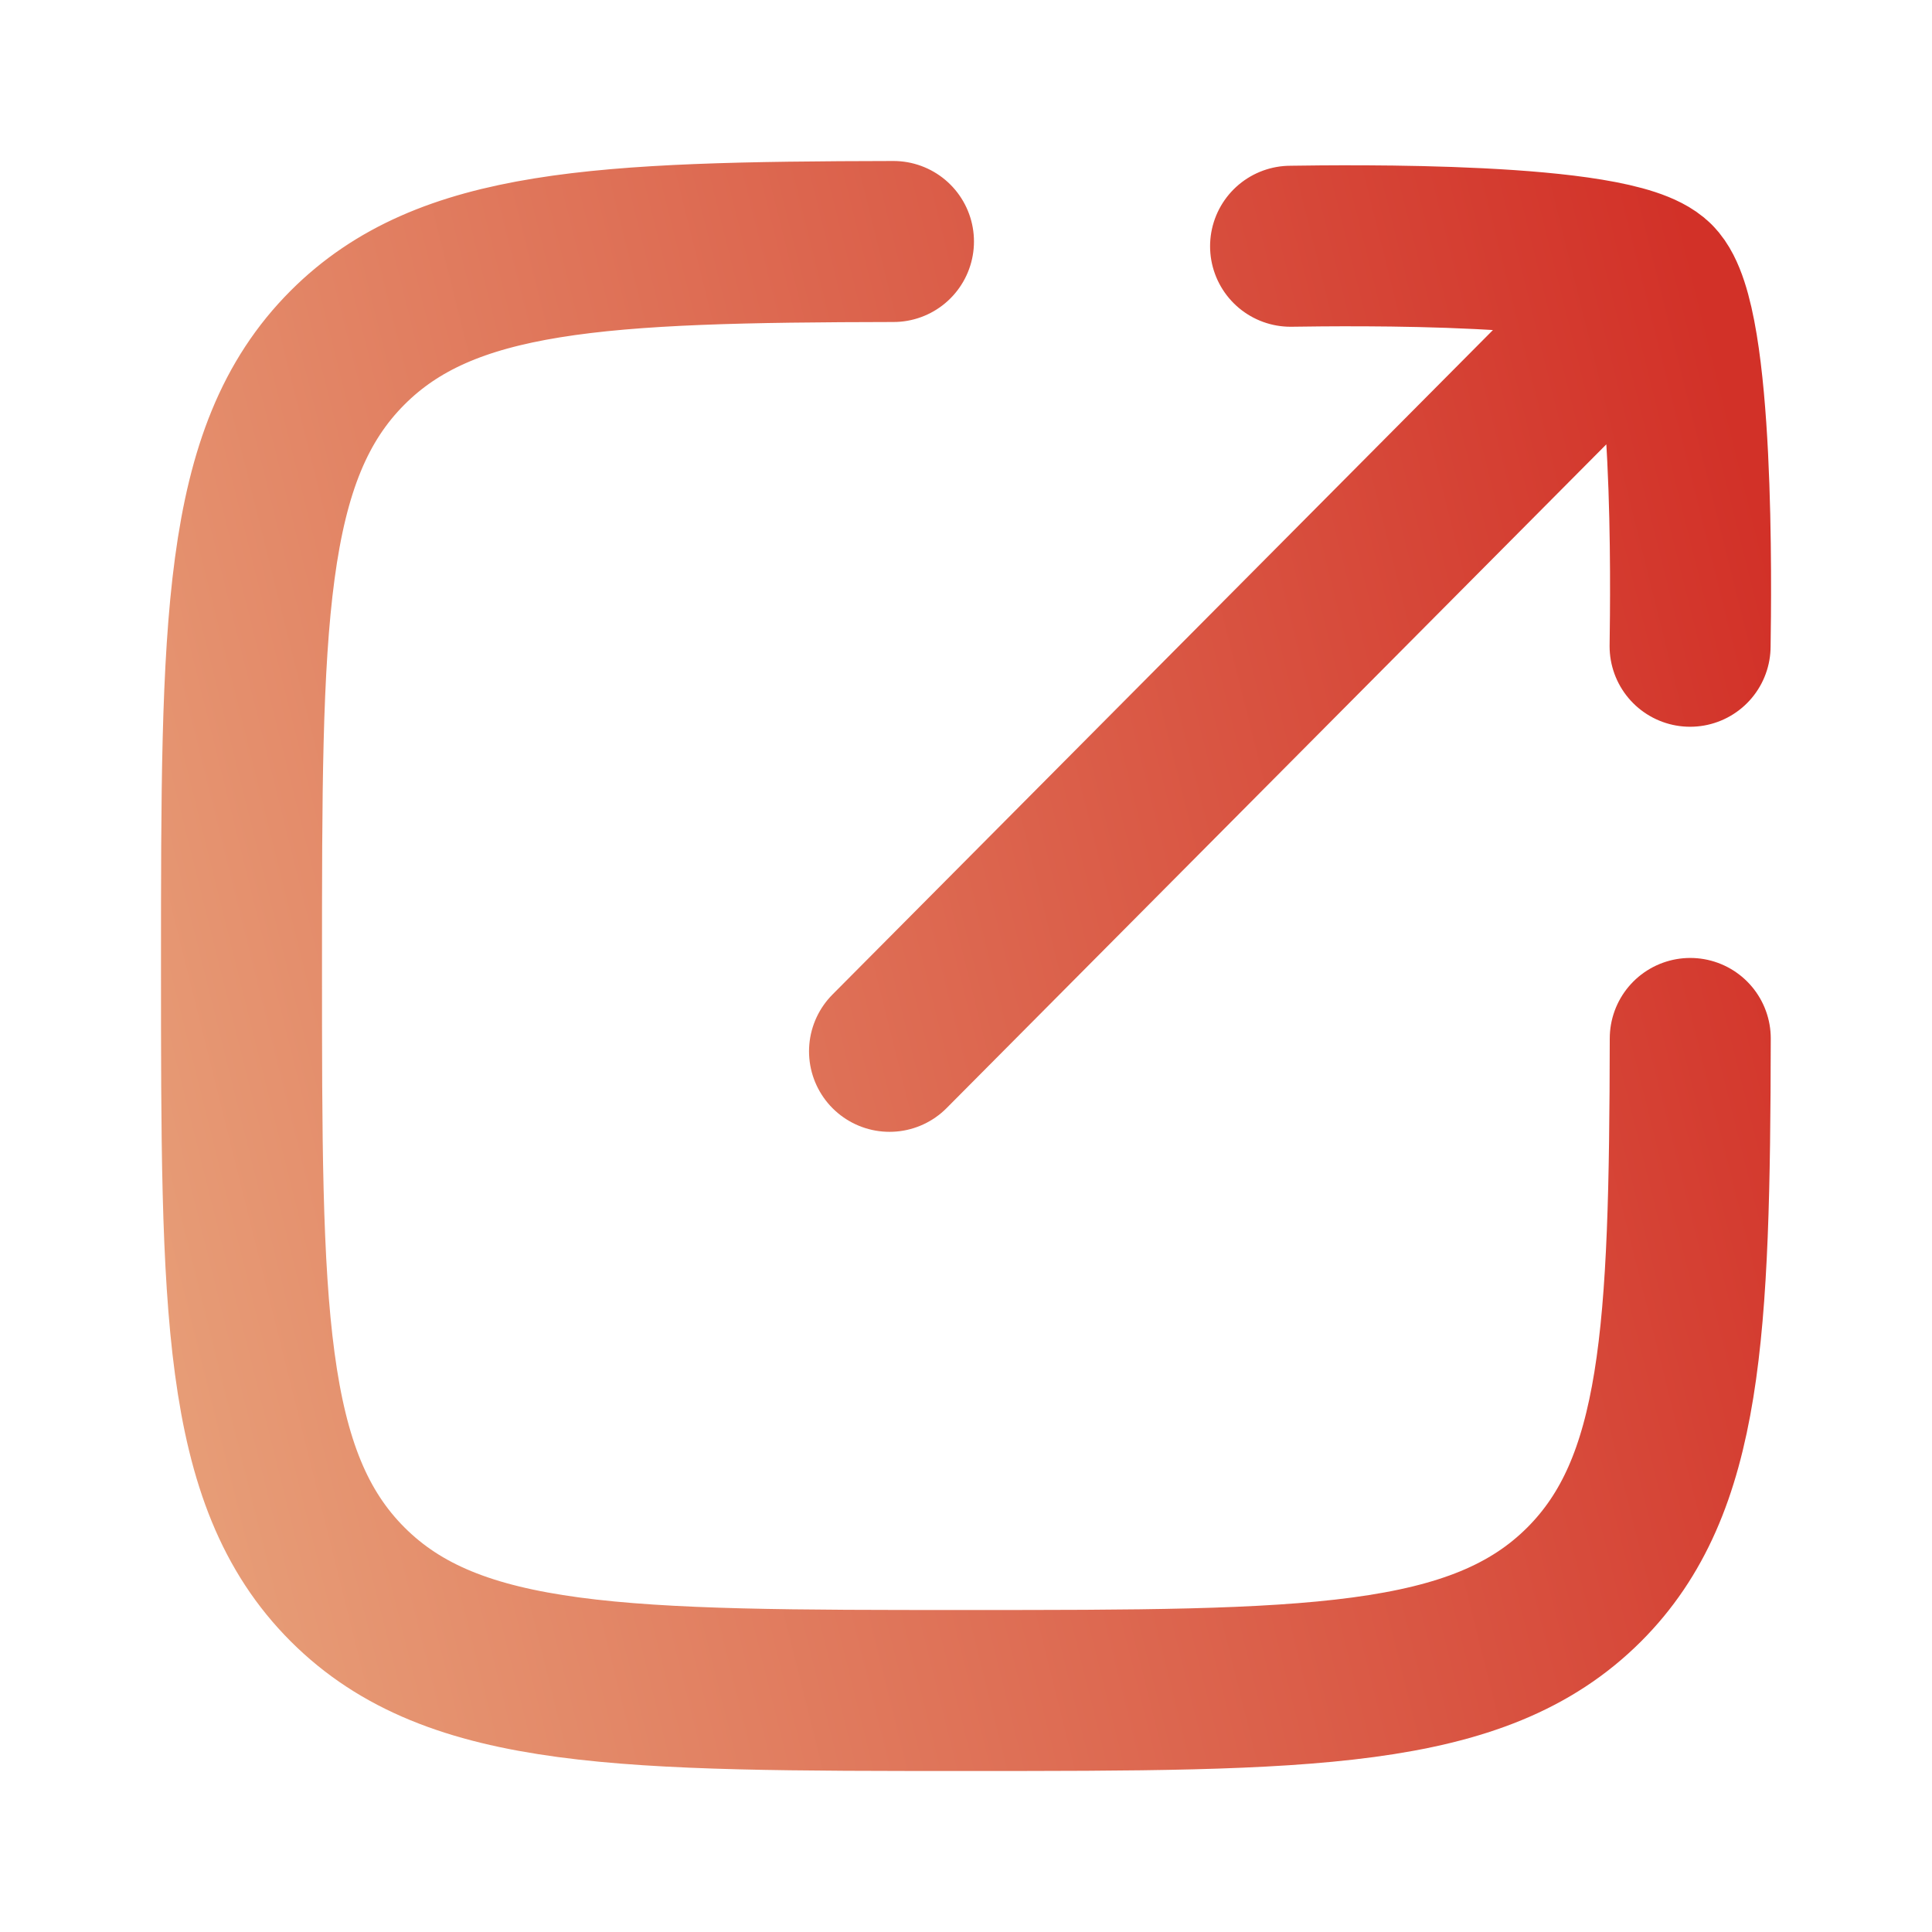 <svg width="24" height="24" viewBox="0 0 24 24" fill="none" xmlns="http://www.w3.org/2000/svg">
<path d="M11.099 3C7.449 3.007 5.539 3.096 4.318 4.318C3 5.636 3 7.757 3 12C3 16.242 3 18.364 4.318 19.682C5.636 21 7.757 21 11.998 21C16.241 21 18.362 21 19.68 19.682C20.9 18.461 20.99 16.549 20.997 12.9M20.556 3.496L11.05 13.06M16.032 3.059C16.735 3.049 20.063 3.003 20.557 3.497C21.051 3.992 21.005 7.324 20.995 8.028" stroke="url(#paint0_linear_2793_40535)" stroke-width="2" stroke-linecap="round" stroke-linejoin="round"/>
<defs>
<linearGradient id="paint0_linear_2793_40535" x1="3" y1="21" x2="24.177" y2="15.706" gradientUnits="userSpaceOnUse">
<stop stop-color="#E79D77"/>
<stop offset="1" stop-color="#D23128"/>
</linearGradient>
</defs>
</svg>
